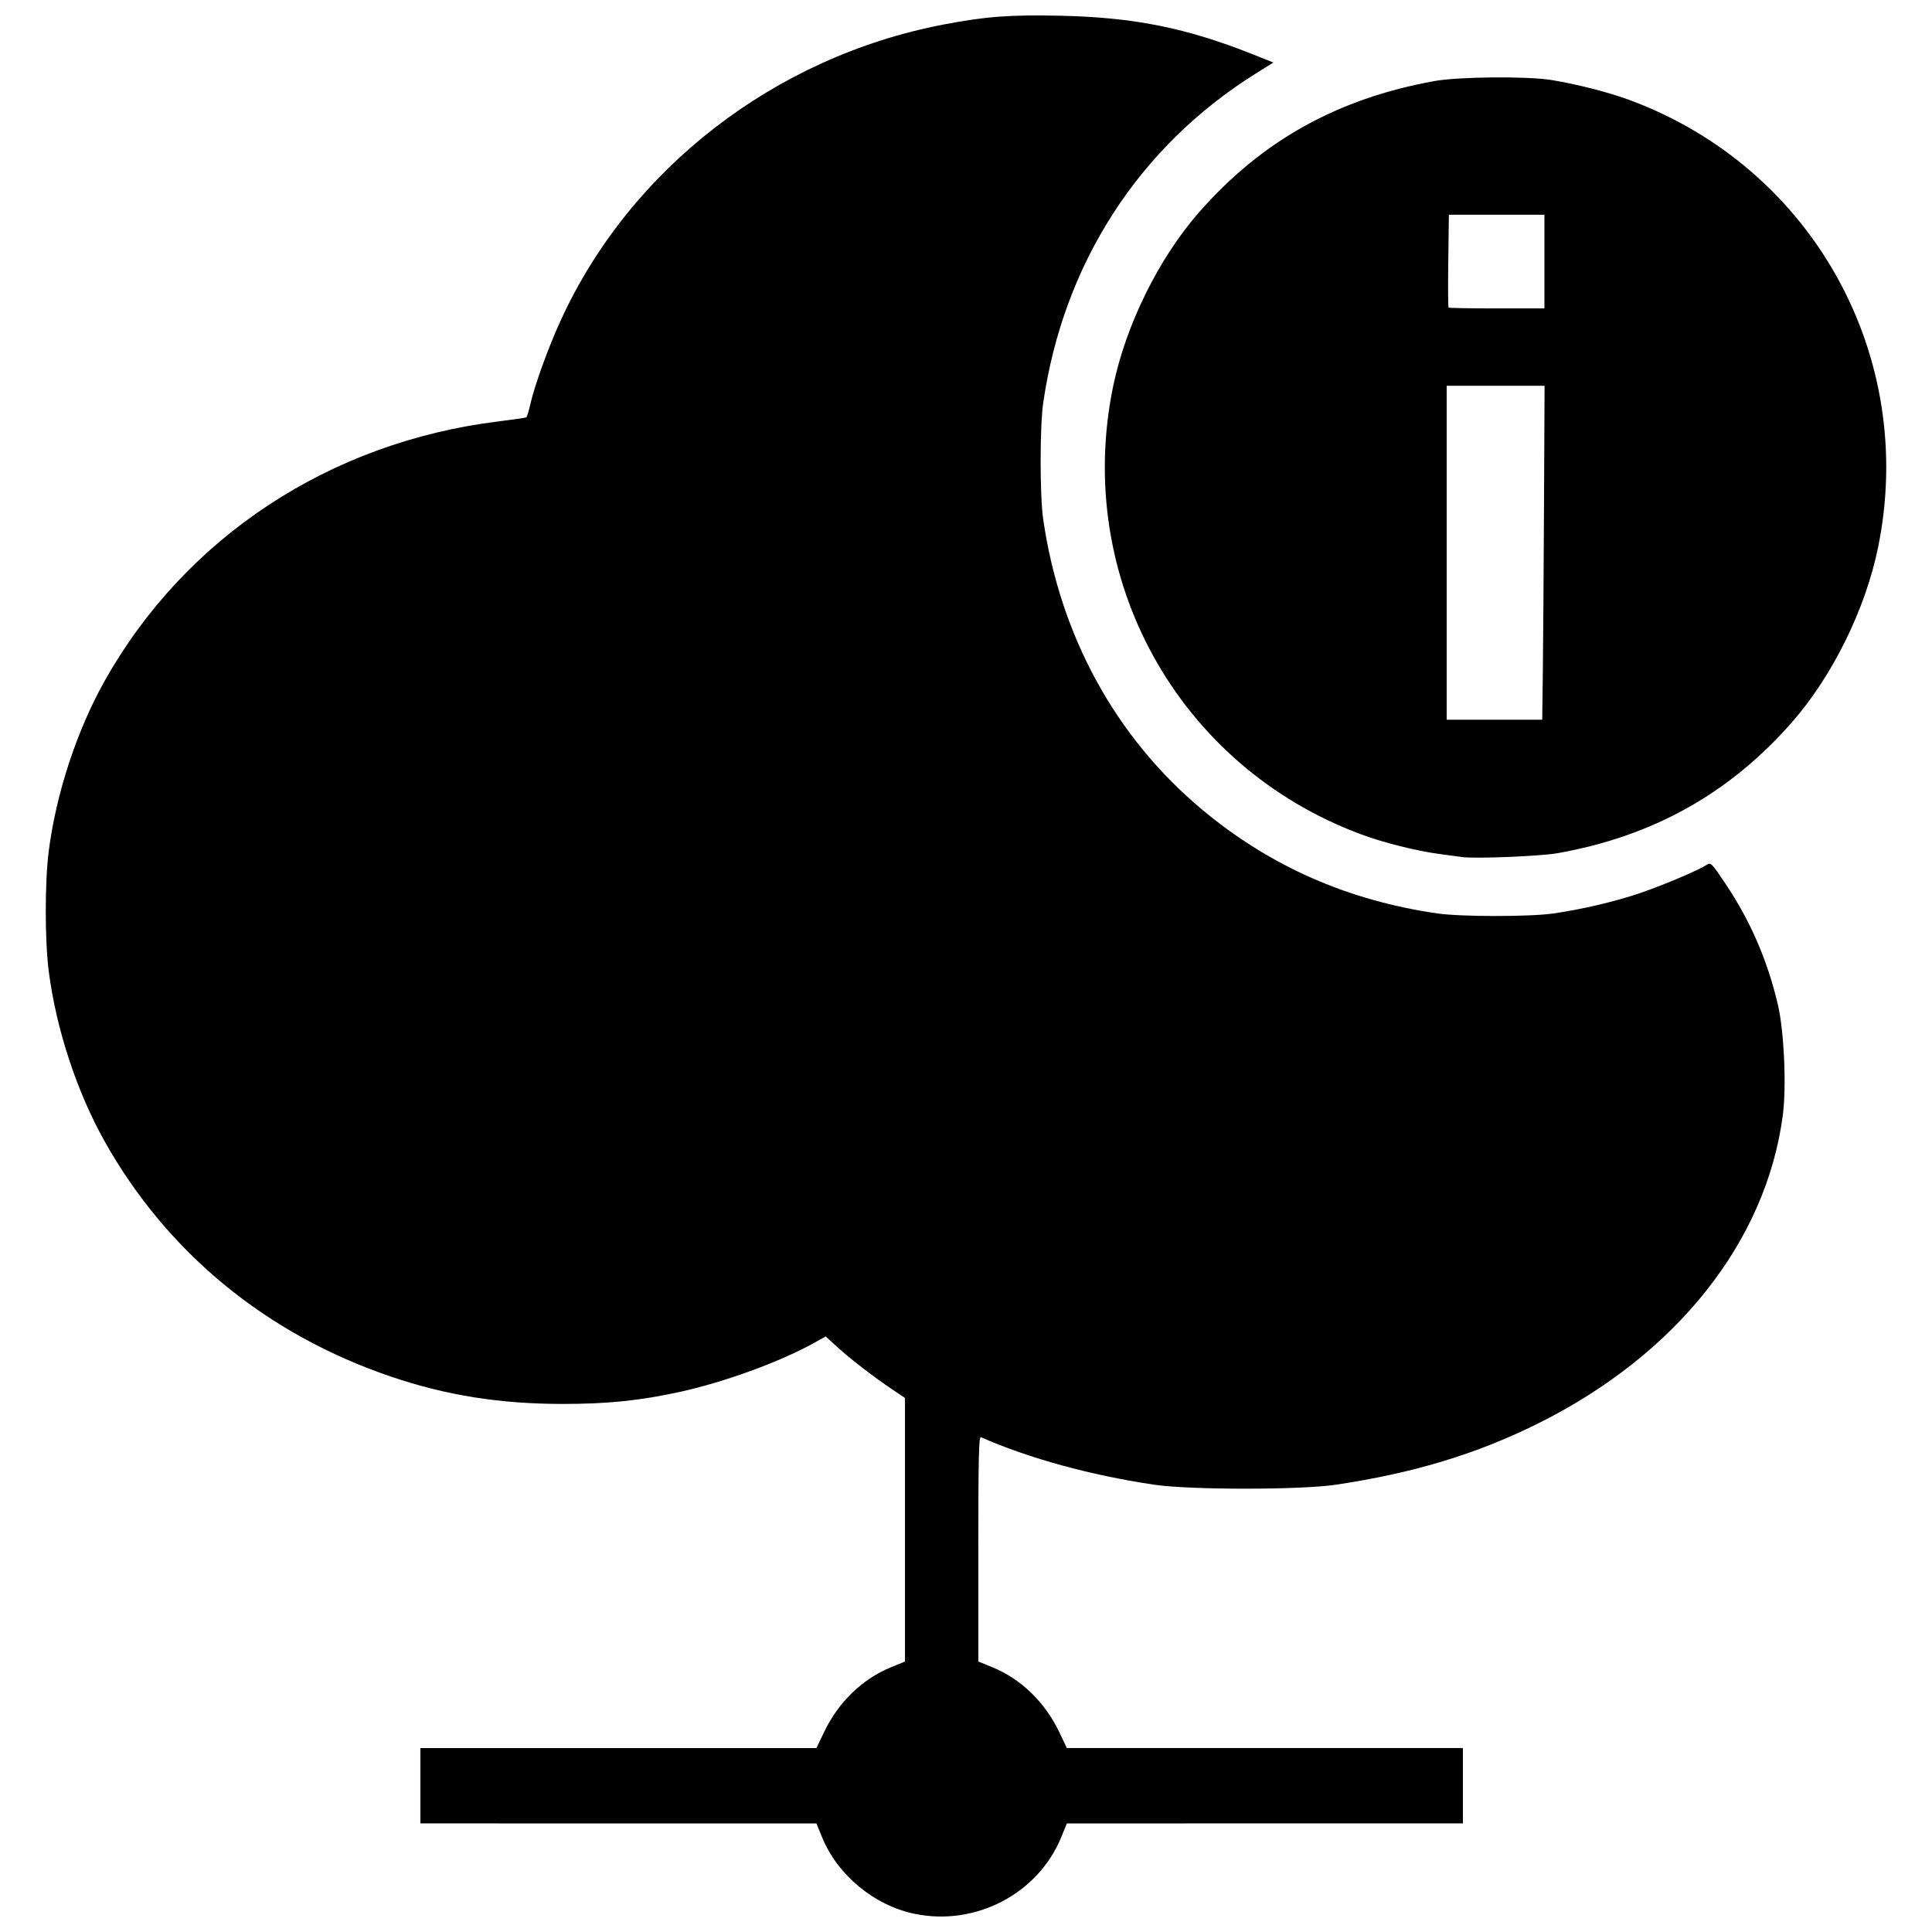 <?xml version="1.0" encoding="UTF-8"?>
<!-- Uploaded to: ICON Repo, www.svgrepo.com, Generator: ICON Repo Mixer Tools -->
<svg width="800px" height="800px" version="1.1" viewBox="144 144 512 512" xmlns="http://www.w3.org/2000/svg">
 <defs>
  <clipPath id="a">
   <path d="m156 148.09h488v503.81h-488z"/>
  </clipPath>
 </defs>
 <g clip-path="url(#a)">
  <path d="m386.27 651.16c-10.691-2.269-20.328-10.273-24.418-20.285l-1.484-3.637-104.96-0.016v-19.969h104.96l1.992-4.18c3.801-7.977 10.156-14.129 17.832-17.266l3.637-1.484v-69.844l-3.371-2.273c-5.078-3.422-11.168-8.117-14.586-11.242l-3.051-2.789-3.391 1.875c-8.887 4.91-23.523 10.238-35.125 12.785-10.66 2.34-19.211 3.223-31.133 3.223-16.66 0-30.879-2.258-45.527-7.234-33.031-11.219-59.281-32.766-75.879-62.289-7.375-13.121-12.848-29.734-14.836-45.043-1.07-8.258-1.07-23.797 0-32.055 1.988-15.305 7.461-31.922 14.836-45.043 21.387-38.043 59.613-63.215 104.37-68.723 3.836-0.473 7.137-0.957 7.328-1.074 0.191-0.121 0.664-1.625 1.051-3.344 1.129-5.047 4.734-15.027 8.051-22.285 18.383-40.211 56.672-69.848 101.36-78.449 11.223-2.16 17.762-2.652 31.27-2.348 19.348 0.434 33.18 3.215 50.754 10.203l5.508 2.191-4.699 2.941c-30.973 19.375-50.977 50.398-56.305 87.316-0.902 6.262-0.902 24.5 0 30.758 4.461 30.895 19.191 57.816 42.129 76.98 17.906 14.961 38.562 24.074 62.363 27.512 6.262 0.902 24.5 0.902 30.758 0 7.754-1.121 16.621-3.219 23.273-5.516 6.144-2.121 15.07-5.914 17.285-7.352 1.117-0.723 1.324-0.516 5.035 5.035 6.613 9.891 11.094 20.238 13.863 32.016 1.652 7.035 2.305 21.793 1.293 29.387-4.453 33.445-28.211 63.352-64.793 81.562-16.32 8.125-33.066 13.195-53.695 16.266-9.336 1.391-38.691 1.391-48.027 0-16.957-2.523-33.168-6.965-46.004-12.605-0.535-0.234-0.672 5.879-0.668 29.578v29.871l3.637 1.484c7.68 3.137 14.031 9.289 17.832 17.266l1.992 4.18h104.96v19.969l-104.96 0.016-1.484 3.637c-6.144 15.039-22.82 23.715-38.988 20.285zm145.16-280.04c-0.891-0.129-3.562-0.488-5.938-0.801-6.102-0.805-14.777-2.981-20.777-5.207-48.496-18.004-76.152-67.895-65.75-118.6 3.348-16.312 12.082-34.031 22.812-46.27 16.605-18.941 36.652-30.113 62.363-34.762 6.422-1.16 24.602-1.32 31.027-0.273 6.82 1.113 15.207 3.266 20.777 5.332 48.496 18.004 76.152 67.895 65.75 118.6-3.348 16.312-12.082 34.031-22.812 46.27-16.543 18.867-36.871 30.223-62.094 34.691-4.637 0.82-21.887 1.512-25.363 1.02zm21.43-48.387c0.086-6.606 0.227-26.516 0.312-44.25l0.156-32.242h-25.945v88.5h25.32zm0.426-109.41v-12.41h-25.32l-0.156 12.188c-0.086 6.703-0.055 12.289 0.07 12.41 0.125 0.125 5.891 0.223 12.816 0.223h12.59z"/>
 </g>
</svg>